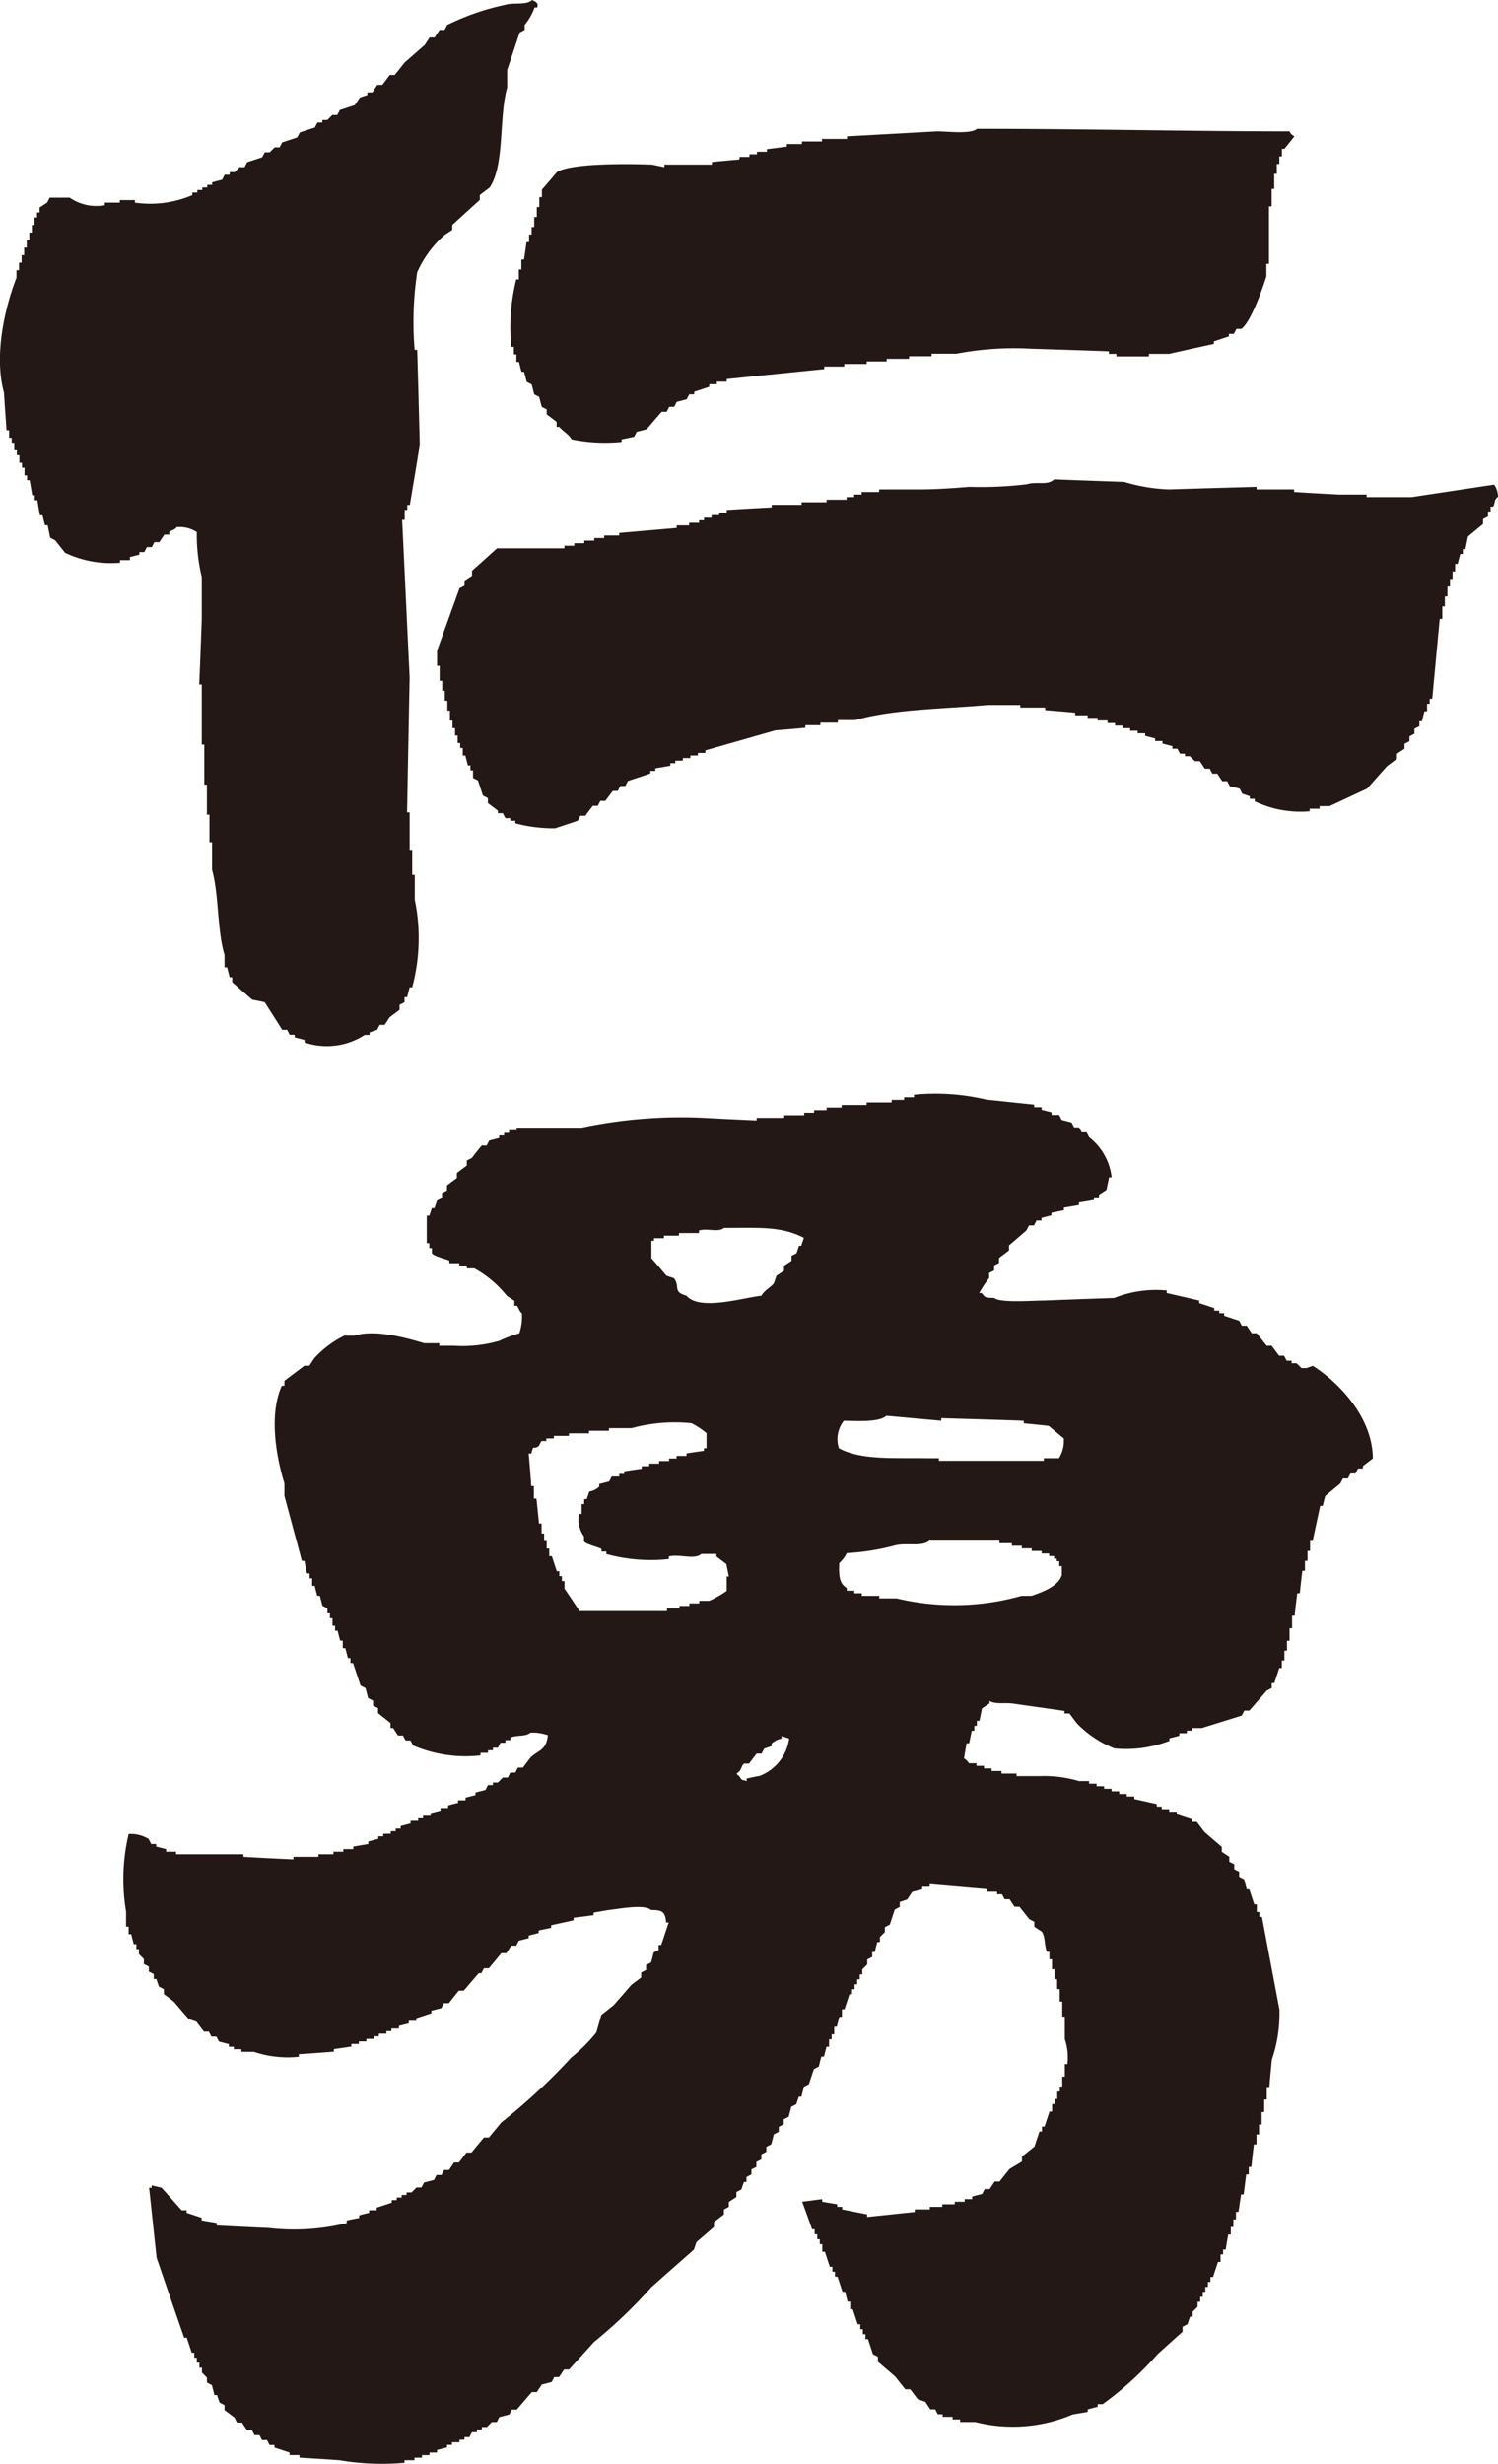 <svg xmlns="http://www.w3.org/2000/svg" width="93.35" height="153.477" viewBox="0 0 93.35 153.477"><path d="M102.173,98.3h-.309L101.554,98h-.309v-.16h-.309l-.16-.309h-.309L100,96.908h-.309l-.619-.778H98.76l-.309-.469h-.309l-.16-.309-.938-.309v-.16h-.309v-.16h-.309v-.16l-.938-.309v-.16c-.679-.16-1.347-.309-2.026-.469v-.16a7.071,7.071,0,0,0-3.273.469c-1.457.05-2.9.1-4.361.16-.728,0-2.744.16-3.113-.16-.519-.02-.569,0-.778-.309h-.16a7.27,7.27,0,0,1,.619-.938v-.309l.309-.16v-.309l.309-.16V91.44c.21-.16.419-.309.619-.469v-.309c.359-.309.728-.619,1.088-.938l.16-.309h.309l.16-.309h.309v-.16l.619-.16v-.16l.778-.16v-.16l.938-.16v-.16c.309-.05.619-.1.938-.16v-.16h.309v-.16l.469-.309.16-.778h.16a3.676,3.676,0,0,0-1.4-2.495l-.16-.309h-.309L88,83.307h-.309L87.535,83l-.619-.16-.16-.309h-.469v-.16l-.619-.16v-.16H85.2v-.16c-.988-.1-1.976-.21-2.964-.309a13.779,13.779,0,0,0-4.52-.309v.16H77.1v.16h-.778v.16H74.763v.16H73.206v.16h-.938v.16H71.49v.16h-.619v.16H69.624v.16H67.907v.16c-1.088-.05-2.185-.1-3.273-.16A29.884,29.884,0,0,0,57,83.327H52.95v.16h-.469v.16h-.309v.16h-.309v.16l-.619.16-.16.309h-.309c-.21.259-.419.519-.619.778l-.309.16v.309c-.21.16-.419.309-.619.469v.309c-.21.16-.419.309-.619.469v.309l-.309.16v.309l-.309.16-.16.469h-.16l-.16.469h-.16v1.716h.16v.309h.16v.309c.12.2.828.349,1.088.469v.16h.619v.16h.469v.16h.469A6.748,6.748,0,0,1,52.341,93.8l.469.309v.309h.16c.15.19.11.3.309.469a3.21,3.21,0,0,1-.16,1.247,8.163,8.163,0,0,0-1.247.469,8.2,8.2,0,0,1-2.8.309H48.13v-.16h-.938c-1.1-.329-3.063-.888-4.361-.469h-.619a6.313,6.313,0,0,0-1.866,1.4l-.309.469h-.309l-1.247.938V99.4h-.16c-.808,1.756-.369,4.38.16,6.077v.778c.359,1.347.728,2.7,1.088,4.051h.16c.05.259.1.519.16.778h.16v.309h.16v.469h.16c.05.21.1.419.16.619h.16l.16.619.309.16v.309h.16v.309h.16v.469h.16v.309h.16c.05.21.1.419.16.619h.16v.469h.16l.16.619h.16v.309h.16c.16.469.309.938.469,1.4l.309.16.16.619.309.16v.309l.309.16v.309l.778.619v.309h.16l.309.469h.309l.16.309h.309l.16.309a8.268,8.268,0,0,0,4.2.619v-.16h.469v-.16h.309v-.16h.309l.16-.309h.309v-.16h.309v-.16c.409-.18.938-.04,1.247-.309a2.945,2.945,0,0,1,1.088.16c-.1.968-.579.908-1.088,1.4l-.469.619H53.03l-.16.309h-.309l-.16.309h-.309l-.309.309h-.309v.16h-.309l-.16.309c-.21.05-.419.1-.619.16v.16c-.21.05-.419.1-.619.16v.16H49.3v.16c-.21.05-.419.1-.619.16v.16H48.21v.16l-.619.16v.16h-.469v.16h-.309v.16h-.469v.16l-.619.16v.16h-.309v.16h-.309v.16h-.469v.16h-.309v.16l-.619.16v.16l-.938.16v.16h-.619v.16h-.619v.16H40.6v.16H39.04v.16c-1.038-.05-2.075-.1-3.113-.16v-.16h-4.2v-.16h-.619v-.16l-.619-.16v-.16H30.18l-.16-.309a2.063,2.063,0,0,0-1.247-.309,12.2,12.2,0,0,0-.16,4.83v.938h.16v.469h.16l.16.619h.16v.309h.16v.309l.309.309v.309l.309.16v.309l.309.16v.309h.16l.16.469.309.16v.309c.21.16.419.309.619.469.309.359.619.728.938,1.088l.469.16.469.619h.309l.16.309h.309l.16.309.619.16v.16h.309v.16H35.8v.16h.778a6.637,6.637,0,0,0,2.8.309v-.16c.728-.05,1.457-.1,2.185-.16v-.16c.359-.05.728-.1,1.088-.16v-.16h.469v-.16h.469v-.16h.469v-.16h.309v-.16h.469v-.16h.309v-.16h.469v-.16l.619-.16v-.16H46.7v-.16l.938-.309v-.16l.619-.16.16-.309h.309l.619-.778h.309c.309-.359.619-.728.938-1.088h.16l.16-.309h.309l.778-.938h.309l.309-.469h.309l.16-.309.619-.16v-.16l.619-.16v-.16l.778-.16V133l1.4-.309v-.16c.419-.05.828-.1,1.247-.16v-.16l.938-.16c.589-.06,2.225-.389,2.644,0,.708,0,.878.11.938.778h.16c-.16.469-.309.938-.469,1.4H61.8v.309l-.309.16c-.05.21-.1.419-.16.619l-.309.16v.309l-.309.16v.309c-.21.16-.419.309-.619.469l-1.088,1.247-.778.619-.309,1.088a9.984,9.984,0,0,1-1.557,1.557A37.308,37.308,0,0,1,52,145.283l-.778.938h-.309l-.778.938h-.309l-.469.619h-.309l-.309.469H48.43l-.16.309h-.309l-.16.309-.619.16-.16.309h-.309l-.309.309h-.309v.16h-.309v.16h-.309v.16h-.309v.16l-.938.309v.16H43.76v.16c-.21.05-.419.1-.619.16v.16c-.259.05-.519.1-.778.16v.16a13.6,13.6,0,0,1-4.83.309c-1.088-.05-2.185-.1-3.273-.16v-.16c-.309-.05-.619-.1-.938-.16v-.16c-.309-.1-.619-.21-.938-.309v-.16h-.309c-.419-.469-.828-.938-1.247-1.4-.04-.02-.539-.12-.619-.16v.16h-.16c.16,1.457.309,2.9.469,4.361.569,1.656,1.138,3.323,1.716,4.979h.16c.1.309.21.619.309.938h.16v.309h.16v.309h.16v.309h.16v.309l.309.309v.309l.309.16.16.619h.16l.16.469.309.16v.309c.21.16.419.309.619.469l.16.309h.309l.309.469h.309l.16.309h.309l.16.309h.309l.16.309h.309v.16l.938.309v.16h.619v.16c.828.05,1.666.1,2.495.16a15.842,15.842,0,0,0,4.051.16v-.16h.619v-.16h.469v-.16h.469v-.16h.469v-.16l.619-.16v-.16h.309v-.16h.469v-.16H49.7v-.16h.309l.16-.309h.309v-.16h.309v-.16h.309l.309-.309h.309l.16-.309.619-.16.16-.309h.309c.309-.359.619-.728.938-1.088h.309c.1-.16.21-.309.309-.469l.619-.16.16-.309H55.6l.309-.469h.309c.519-.569,1.038-1.138,1.557-1.716a30.612,30.612,0,0,0,3.582-3.423c.878-.778,1.766-1.557,2.644-2.335l.16-.469c.359-.309.728-.619,1.088-.938v-.309l.619-.469v-.309l.309-.16v-.309l.469-.309v-.309l.309-.16.16-.469h.16v-.309l.309-.16v-.309l.309-.16v-.309l.309-.16v-.309l.309-.16v-.309l.309-.16.16-.619.309-.16v-.309l.309-.16v-.309l.309-.16.16-.619.309-.16.16-.469h.16l.16-.619.309-.16.309-.938.309-.16c.05-.21.1-.419.16-.619h.16l.16-.619h.16V140.1h.16v-.309h.16v-.469h.16l.16-.619h.16v-.469h.16l.309-.938h.16v-.309h.16v-.309h.16v-.309h.16v-.309h.16v-.309l.309-.309v-.309l.309-.16v-.309h.16c.05-.21.1-.419.16-.619h.16v-.309l.309-.309v-.309l.309-.16.309-.938.309-.16v-.309c.16-.05.309-.1.469-.16l.309-.469.619-.16v-.16h.469v-.16c1.2.1,2.385.21,3.582.309v.16h.619v.16H83.2l.16.309h.309l.309.469h.309l.619.778.309.16v.309l.469.309c.22.339.15.838.309,1.247h.16v.469h.16v.619h.16v.619h.16v.619h.16v.778h.16v.938h.16v1.4a3.53,3.53,0,0,1,.16,1.557h-.16v.778h-.16v.619H86.8v.309h-.16v.469h-.16v.309h-.16v.469h-.16c-.1.309-.21.619-.309.938h-.16v.309h-.16l-.309.938-.778.619v.309c-.259.16-.519.309-.778.469-.21.259-.419.519-.619.778h-.309l-.309.469h-.309l-.16.309c-.21.05-.419.1-.619.16v.16h-.469v.16h-.619v.16h-.778v.16h-.778v.16h-.938v.16c-.988.1-1.976.21-2.964.309v-.16c-.519-.1-1.038-.21-1.557-.309v-.16h-.309v-.16c-.309-.05-.619-.1-.938-.16v-.16l-1.247.16c.21.569.419,1.138.619,1.716h.16v.309h.16v.309h.16v.309H72v.469h.16l.309.938h.16v.309h.16v.309h.16l.309.938h.16l.16.619h.16v.469h.16l.309.938h.16v.309h.16v.309h.16v.309h.16l.309.938.309.16v.309c.359.309.728.619,1.088.938l.619.778h.309l.469.619.469.16.309.469h.309l.16.309H79.5v.16h.619v.16h.469v.16h.938a9.5,9.5,0,0,0,6.077-.469l.938-.16v-.16l.619-.16v-.16h.309a20.745,20.745,0,0,0,3.423-3.113c.519-.469,1.038-.938,1.557-1.4v-.309l.309-.16c.05-.16.1-.309.16-.469h.16v-.309l.309-.309v-.309h.16v-.309h.16v-.309h.16v-.309h.16v-.309h.16v-.309h.16c.1-.309.21-.619.309-.938h.16V153.5h.16V153.2h.16c.05-.309.1-.619.16-.938h.16v-.469h.16v-.469h.16v-.469h.16l.16-1.088h.16l.16-1.247h.16v-.469h.16c.05-.469.1-.938.16-1.4h.16v-.619h.16v-.619h.16v-.778h.16v-.778h.16v-.778h.16c.05-.569.1-1.138.16-1.716a8.833,8.833,0,0,0,.469-3.113c-.359-1.916-.728-3.842-1.088-5.767h-.16v-.309h-.16V131.7h-.16l-.309-.938h-.16l-.16-.619-.309-.16v-.309l-.309-.16v-.309l-.309-.16v-.309l-.469-.309v-.309c-.359-.309-.728-.619-1.088-.938l-.469-.619h-.309v-.16l-.938-.309v-.16h-.469v-.16h-.469v-.16h-.309v-.16c-.469-.1-.938-.21-1.4-.309v-.16h-.469v-.16H90.5v-.16H90.03v-.16h-.469v-.16h-.469v-.16h-.469v-.16H88a7.639,7.639,0,0,0-2.495-.309h-1.4v-.16h-.938v-.16h-.619v-.16h-.469v-.16h-.469v-.16h-.469a1.047,1.047,0,0,0-.309-.309c.05-.309.1-.619.16-.938h.16l.16-.778h.16v-.309h.16v-.309h.16l.16-.778.469-.309v-.16c.329.22.858.11,1.4.16,1.088.16,2.185.309,3.273.469v.16h.309c.16.21.309.419.469.619a6.66,6.66,0,0,0,2.335,1.557,7.491,7.491,0,0,0,3.423-.469v-.16l.619-.16v-.16h.469v-.16h.309v-.16h.619l2.495-.778.16-.309h.309l1.088-1.247.309-.16v-.309h.16c.1-.309.21-.619.309-.938h.16v-.469h.16V115.9h.16v-.619h.16V114.5h.16v-.778h.16c.05-.469.1-.938.16-1.4h.16c.05-.469.1-.938.16-1.4h.16v-.619h.16v-.619h.16v-.619h.16l.469-2.185h.16c.05-.21.1-.419.16-.619l.938-.778.16-.309h.309l.16-.309h.309l.16-.309h.309v-.16l.619-.469c-.02-2.574-2.135-4.75-3.742-5.767l-.389.14ZM66.042,111.237v.938a5.957,5.957,0,0,1-1.088.619h-.619v.16h-.619v.16H63.1v.16H62.32v.16H56.871c-.309-.469-.619-.938-.938-1.4v-.469h-.16v-.309h-.16v-.309h-.16l-.309-.938h-.16v-.469h-.16v-.469h-.16V108.6h-.16v-.619h-.16c-.05-.519-.1-1.038-.16-1.557h-.16v-.778h-.16c-.05-.679-.1-1.347-.16-2.026h.16c.18-.639.07-.18.469-.469l.16-.309h.309v-.16h.469v-.16h.938v-.16H57.46v-.16h1.247v-.16h1.4a10.186,10.186,0,0,1,3.742-.309,4.923,4.923,0,0,1,.938.619v.938h-.16v.16l-1.088.16v.16h-.619v.16h-.469v.16h-.619v.16h-.619v.16h-.469v.16c-.359.05-.728.1-1.088.16v.16h-.309v.16h-.469l-.16.309-.619.16v.16a1.139,1.139,0,0,1-.619.309l-.16.469h-.16v.309H57v.619h-.16a1.8,1.8,0,0,0,.309,1.4v.309c.1.17.868.349,1.088.469v.16h.309v.16a10.485,10.485,0,0,0,3.892.309v-.16c.639-.17,1.616.23,2.026-.16H65.4v.16l.619.469.16.778h-.16l.02-.04ZM68.067,123.7l-.778.16v.16c-.369-.1-.289-.04-.469-.309-.18-.13-.02.02-.16-.16.369-.239.249-.449.469-.619h.309c.16-.21.309-.419.469-.619h.309l.16-.309.469-.16v-.16a1.252,1.252,0,0,1,.619-.309v-.16l.469.16a2.893,2.893,0,0,1-1.866,2.335h0Zm2.644-33.018h-.16l-.16.469-.309.16v.309l-.469.309v.309l-.469.309-.16.469c-.2.269-.559.4-.778.778-1.207.14-3.852.958-4.67,0-.888-.249-.369-.539-.778-1.088l-.469-.16c-.309-.359-.619-.728-.938-1.088V90.372h.16v-.16h.619v-.16h.938v-.16h1.247v-.16c.549-.16,1.2.14,1.557-.16,2.165,0,3.572-.12,4.979.619l-.16.469.02.02Zm16.195,20.555c-.22.659-1.207,1.018-1.866,1.247h-.619a15.418,15.418,0,0,1-7.783.16H75.551v-.16H74.463v-.16h-.469v-.16h-.469V112c-.469-.3-.5-.758-.469-1.557a2.071,2.071,0,0,0,.469-.619,14.713,14.713,0,0,0,2.964-.469c.728-.21,1.7.11,2.185-.309h4.361v.16h.778v.16h.619v.16h.619v.16h.619v.16h.469v.16h.309v.16h.16v.16h.16v.309h.16v.619l-.02-.02Zm-.16-7.324h-.938v.16H79.263v-.16h-.778c-2.145-.03-4.061.12-5.448-.619a1.834,1.834,0,0,1,.309-1.716c.868.02,2.215.1,2.644-.309,1.138.1,2.285.21,3.423.309v-.16c1.716.05,3.423.1,5.139.16v.16c.519.05,1.038.1,1.557.16.309.259.619.519.938.778a2.013,2.013,0,0,1-.309,1.247h0ZM28.822,47.795l.619-.16v-.16h.309l.16-.309h.309l.16-.309h.309c.1-.16.21-.309.309-.469h.309v-.16c.19-.15.3-.11.469-.309a2.013,2.013,0,0,1,1.247.309,11.07,11.07,0,0,0,.309,2.8v2.644c-.05,1.347-.1,2.7-.16,4.051h.16v3.742h.16v2.495h.16V63.83h.16v1.716h.16v1.716c.439,1.587.309,3.752.778,5.3v.778h.16l.16.619h.16v.309c.419.359.828.728,1.247,1.088.259.05.519.1.778.16.359.569.728,1.138,1.088,1.716h.309l.16.309h.309v.16l.619.16v.16a4.338,4.338,0,0,0,3.742-.469h.309v-.16l.469-.16.16-.309h.309l.309-.469.619-.469v-.309l.309-.16V75.2h.16l.16-.619h.16a11.781,11.781,0,0,0,.16-5.448V67.582h-.16V66.025h-.16V63.69h-.16q.075-4.206.16-8.412c-.16-3.273-.309-6.546-.469-9.809h.16v-.619h.16v-.309h.16c.21-1.247.419-2.495.619-3.742-.05-1.976-.1-3.941-.16-5.917h-.16a20.8,20.8,0,0,1,.16-4.83,6.61,6.61,0,0,1,1.716-2.335l.469-.309V27.1c.569-.519,1.138-1.038,1.716-1.557v-.309c.21-.16.419-.309.619-.469.948-1.427.559-4.38,1.088-6.226V17.451l.778-2.335.309-.16v-.309a3.725,3.725,0,0,0,.619-1.088h.16c.12-.329-.17-.379-.309-.469-.389.349-1.128.13-1.716.309a15.3,15.3,0,0,0-3.582,1.247l-.16.309H48.15c-.1.16-.21.309-.309.469h-.309l-.309.469c-.419.359-.828.728-1.247,1.088l-.619.778h-.309c-.16.21-.309.419-.469.619h-.309l-.309.469H43.65v.16l-.469.16-.309.469-.938.309-.16.309h-.309l-.309.309h-.309v.16h-.309l-.16.309-.938.309-.16.309c-.309.1-.619.21-.938.309l-.16.309h-.309l-.309.309h-.309l-.16.309-.938.309-.16.309h-.309l-.309.309h-.309v.16H34.76l-.16.309-.619.16v.16h-.309v.16h-.309v.16h-.309v.16h-.309v.16a6.684,6.684,0,0,1-3.582.469v-.16h-.938v.16h-.938v.16A2.913,2.913,0,0,1,25.1,25.4H23.853l-.16.309-.469.309v.309h-.16v.309h-.16v.469h-.16v.469h-.16v.469h-.16v.469h-.16v.469h-.16v.469h-.16v.469h-.16v.469c-.649,1.656-1.447,4.73-.778,7.164.05.778.1,1.557.16,2.335h.16v.469h.16v.309h.16v.469h.16v.309h.16v.469h.16v.309h.16V42.7h.16V43h.16l.16.938h.16v.309h.16c.05.309.1.619.16.938h.16c.05.21.1.419.16.619h.16l.16.778.309.16.619.778a6.646,6.646,0,0,0,3.423.619v-.16h.619v-.16l-.03-.03ZM54.207,26.611h-.16v.619h-.16V27.7h-.16v.469h-.16c-.05.359-.1.728-.16,1.088h-.16v.619h-.16v.619h-.16a12.432,12.432,0,0,0-.309,4.2h.16v.469h.16v.469h.16c.05.21.1.419.16.619h.16l.16.619.309.16.16.619.309.16.16.619.309.16v.309c.21.16.419.309.619.469v.309h.16c.259.289.569.439.778.778a10.262,10.262,0,0,0,3.113.16v-.16l.778-.16.16-.309.619-.16c.309-.359.619-.728.938-1.088H62.3l.16-.309h.309l.16-.309.619-.16.16-.309h.309v-.16l.938-.309v-.16h.469v-.16h.619V36.7q3.038-.314,6.077-.619v-.16h1.247v-.16h1.4V35.6H76.01v-.16h1.4v-.16h1.4v-.16H80.36a19.193,19.193,0,0,1,4.67-.309c1.607.05,3.223.1,4.829.16v.16h.469v.16h2.026v-.16H93.6c.938-.21,1.866-.419,2.8-.619v-.16l.938-.309v-.16h.309l.16-.309h.309c.579-.419,1.3-2.445,1.557-3.273v-.778h.16V25.942H100V24.854h.16v-.938h.16V23.3h.16v-.469h.16V22.36h.16c.21-.259.419-.519.619-.778-.2-.13-.19-.11-.309-.309-6.117,0-12.792-.16-19.468-.16-.4.349-1.806.16-2.495.16-1.866.1-3.742.21-5.608.309v.16H71.979v.16H70.731v.16h-.938v.16l-1.247.16v.16h-.619v.16h-.469v.16H66.84v.16c-.569.05-1.138.1-1.716.16v.16H62.16v.16l-.778-.16c-1.557-.06-5.069-.09-5.917.469-.309.359-.619.728-.938,1.088v.469h-.16v.619h-.16V26.6h0Zm59.65,16.664-5.139.778h-2.8v-.16H104.2c-.938-.05-1.866-.1-2.8-.16v-.16H99.06v-.16c-1.816.05-3.632.1-5.448.16a10.9,10.9,0,0,1-2.8-.469c-1.457-.05-2.9-.1-4.361-.16-.429.409-1.018.11-1.716.309a23.771,23.771,0,0,1-3.582.16c-.828.07-2.056.16-3.113.16H75.541v.16H74.453v.16h-.469v.16h-.469v.16H72.268v.16H70.711v.16H68.845v.16c-.938.05-1.866.1-2.8.16v.16h-.469v.16H65.1v.16h-.469v.16h-.309v.16h-.619v.16h-.778v.16c-1.2.1-2.385.21-3.582.309v.16h-.938v.16h-.619v.16h-.619v.16h-.619v.16h-.619v.16h-4.2c-.519.469-1.038.938-1.557,1.4v.309l-.469.309v.309l-.309.16c-.469,1.3-.938,2.594-1.4,3.892v.938h.16v.938h.16v.619h.16v.619h.16v.619h.16v.619h.16v.469h.16V58.9h.16v.469h.16v.309h.16v.469h.16l.16.619h.16v.309h.16v.469l.309.16.309.938.309.16v.309l.619.469v.16h.309l.16.309h.309v.16h.309v.16a9.092,9.092,0,0,0,2.495.309c.469-.16.938-.309,1.4-.469l.16-.309h.309c.16-.21.309-.419.469-.619h.309l.16-.309h.309l.469-.619h.309l.16-.309h.309l.16-.309c.469-.16.938-.309,1.4-.469v-.16h.309v-.16l.938-.16v-.16h.309v-.16h.469v-.16h.469v-.16h.469v-.16h.469v-.16l4.361-1.247c.619-.05,1.247-.1,1.866-.16v-.16h.938V58.1h1.088v-.16h1.088c2.335-.679,5.548-.7,8.252-.938h2.026v.16h1.557v.16c.619.05,1.247.1,1.866.16v.16h.778v.16h.619v.16h.619v.16h.469v.16h.469v.16h.469v.16h.469v.16h.469v.16l.619.16v.16H93.2v.16l.619.16v.16h.309l.16.309H94.6v.16h.309l.309.309h.309l.309.469h.309l.16.309h.309l.309.469h.309l.16.309c.21.05.419.1.619.16l.16.309.469.16v.16h.309V63a6.586,6.586,0,0,0,3.423.619v-.16h.619V63.3h.619c.778-.359,1.557-.728,2.335-1.088.419-.469.828-.938,1.247-1.4.21-.16.419-.309.619-.469v-.309l.469-.309v-.309l.309-.16V58.95l.309-.16v-.309l.309-.16v-.309h.16c.05-.21.1-.419.16-.619h.16v-.469h.16v-.309h.16c.16-1.656.309-3.323.469-4.979h.16v-.778h.16v-.619h.16v-.619h.16v-.469h.16v-.469h.16v-.469h.16c.05-.21.1-.419.16-.619h.16v-.309h.16l.16-.778c.309-.259.619-.519.938-.778V45.42l.309-.16v-.309h.16v-.309h.16c.18-.329,0-.349.309-.619a1.617,1.617,0,0,0-.16-.619l-.09-.13Z" transform="translate(-20.757 -13.09)" fill="#231815" fill-rule="evenodd"/></svg>